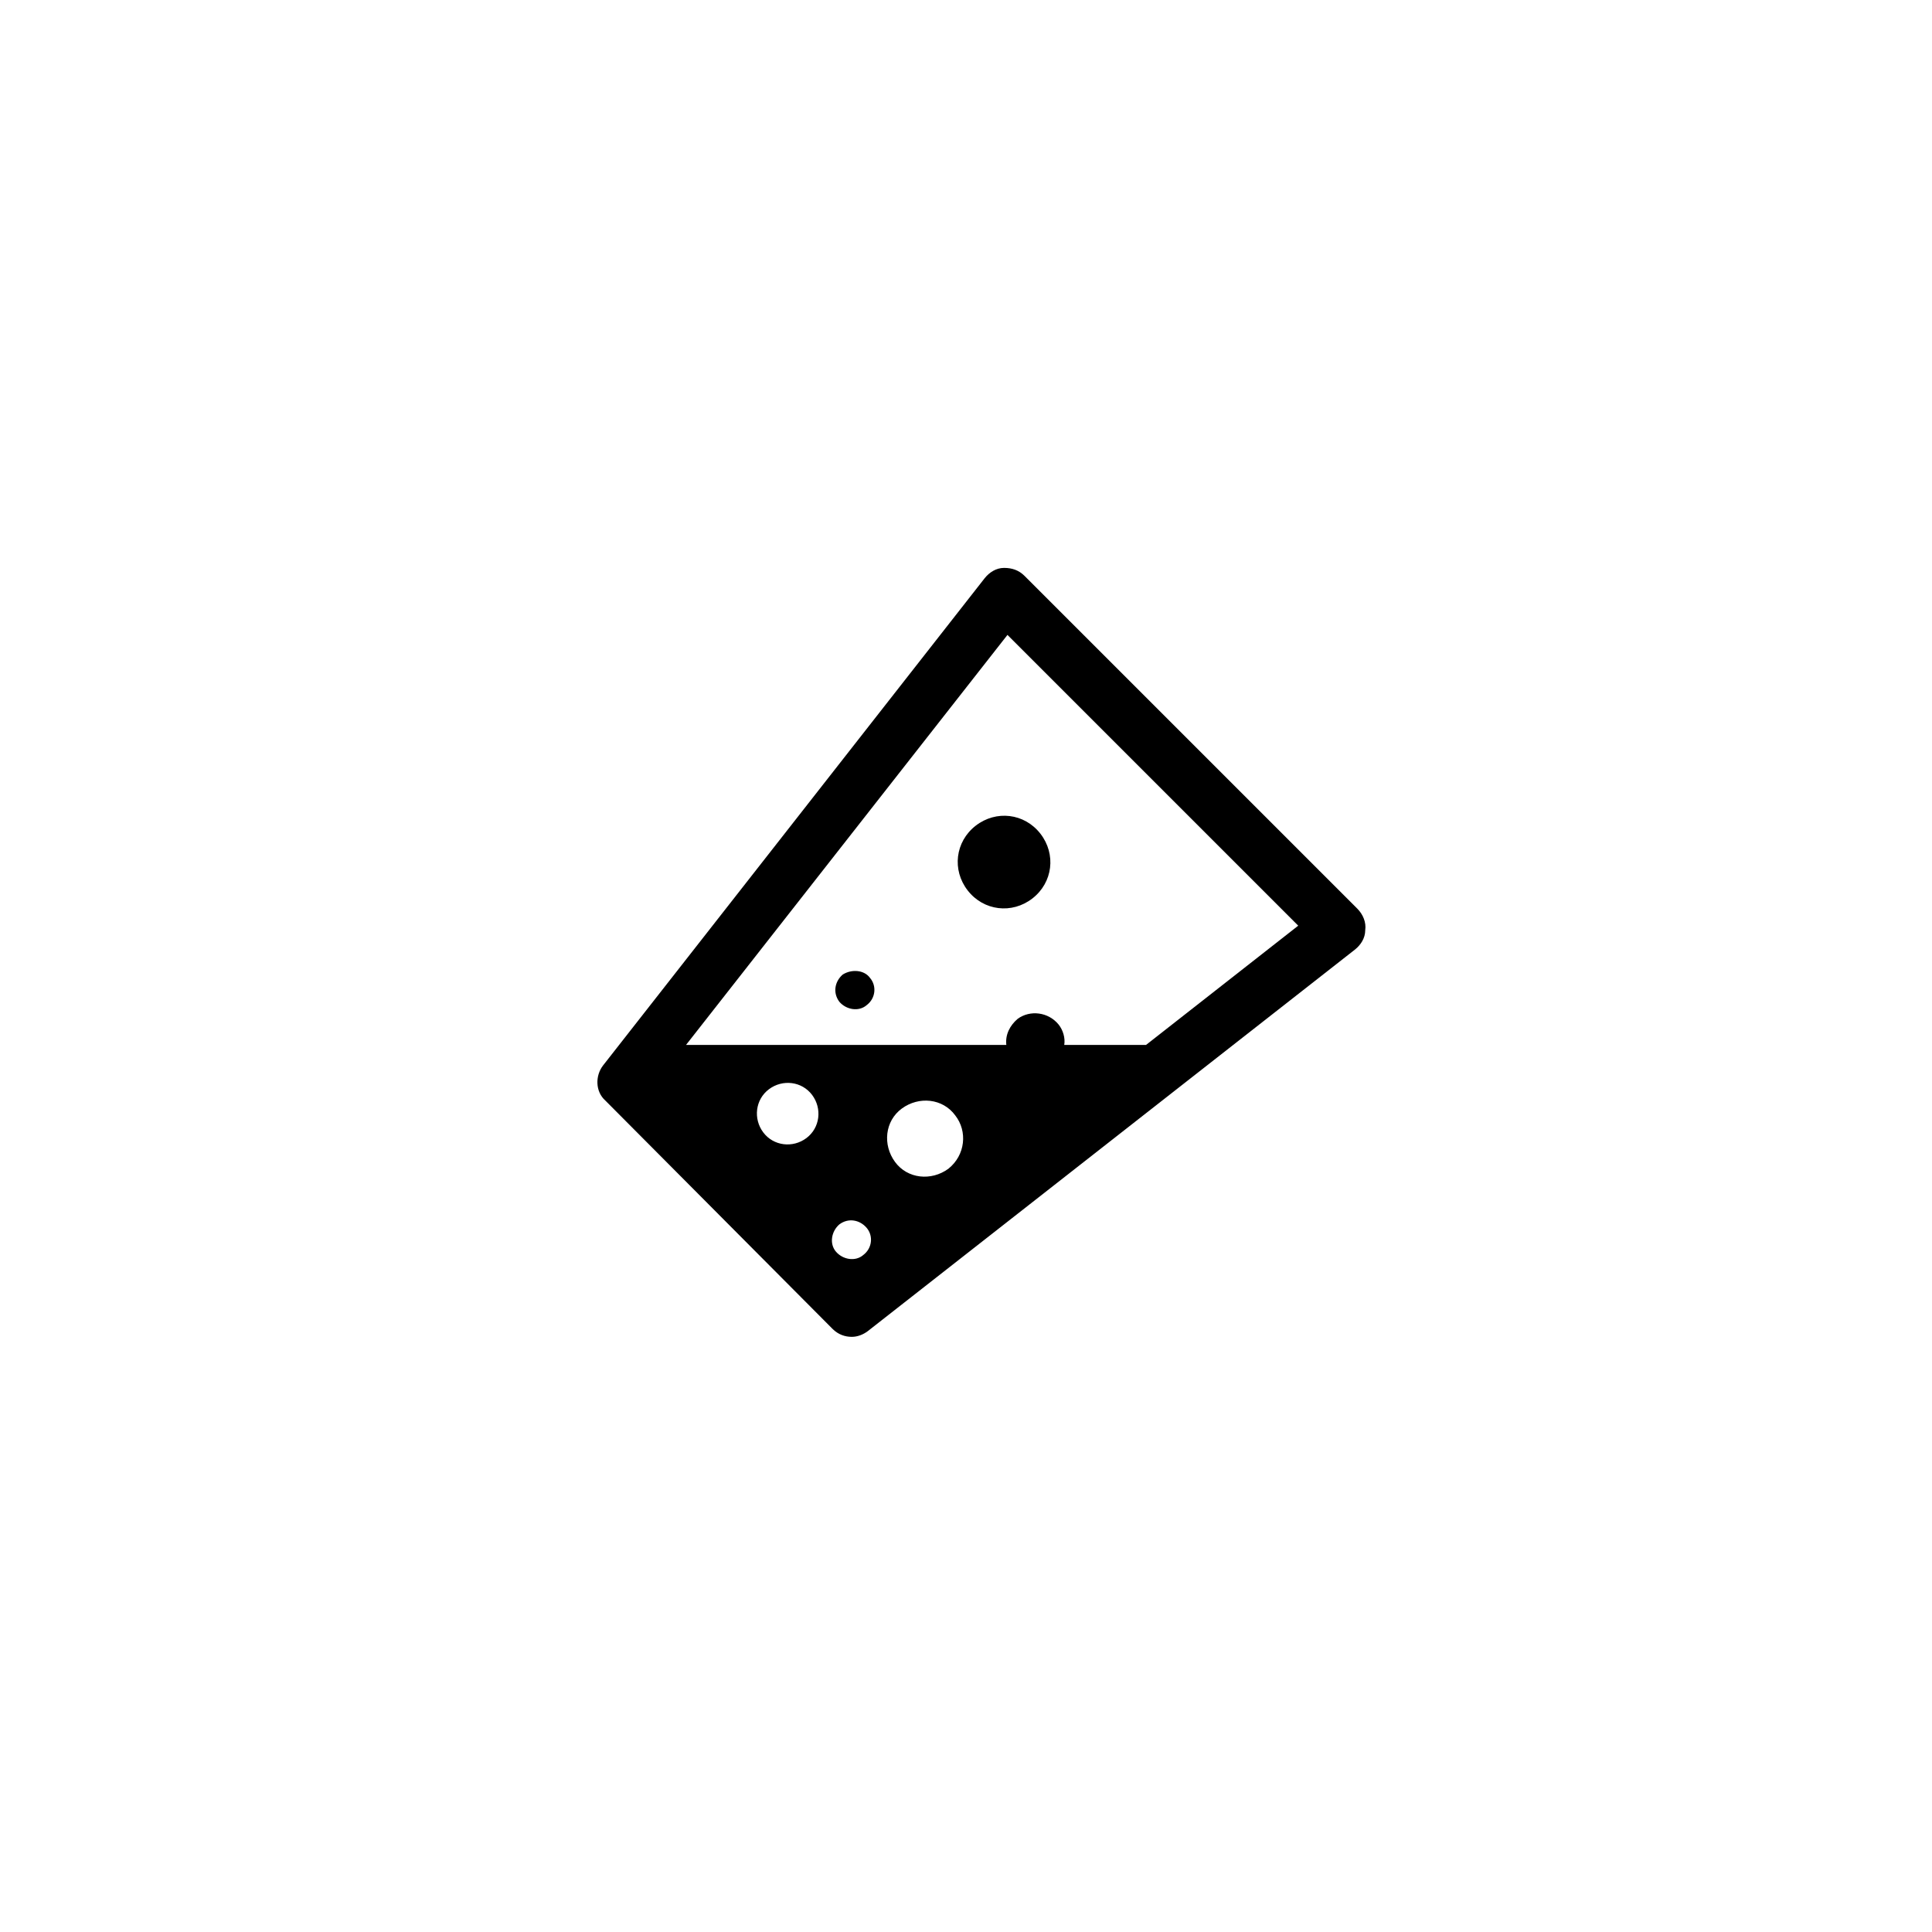 <?xml version="1.0" encoding="utf-8"?>
<!-- Generator: Adobe Illustrator 26.5.0, SVG Export Plug-In . SVG Version: 6.00 Build 0)  -->
<svg version="1.1" id="Mineralgetränke_00000168804675401062844060000005563280126421527986_"
	 xmlns="http://www.w3.org/2000/svg" xmlns:xlink="http://www.w3.org/1999/xlink" x="0px" y="0px" viewBox="0 0 170.1 170.1"
	 style="enable-background:new 0 0 170.1 170.1;" xml:space="preserve">
<style type="text/css">
	.st0{fill:#000000;}
</style>
<g id="Mineralgetränke">
	<g>
		<path class="st0" d="M85.9,72.7c-1.8,1.4-2.1,3.9-0.7,5.7c1.4,1.8,3.9,2.1,5.7,0.7c1.8-1.4,2.1-3.9,0.7-5.7S87.7,71.3,85.9,72.7z"
			/>
		<path class="st0" d="M74.2,85.8c-0.7,0.6-0.9,1.6-0.3,2.4c0.6,0.7,1.7,0.9,2.4,0.3c0.8-0.6,0.9-1.7,0.3-2.4
			C76.1,85.4,75,85.3,74.2,85.8z"/>
		<path class="st0" d="M119.5,80L90.2,50.7c-0.5-0.5-1.1-0.7-1.8-0.7c-0.7,0-1.3,0.4-1.7,0.9L53.1,93.8c-0.7,0.9-0.7,2.3,0.2,3.1
			l20,20.1c0.5,0.5,1.1,0.7,1.7,0.7c0.5,0,1-0.2,1.4-0.5l42.9-33.6c0.5-0.4,0.9-1,0.9-1.7C120.3,81.2,120,80.5,119.5,80z M71,100.2
			c-1.2,0.9-2.9,0.7-3.8-0.5s-0.7-2.9,0.5-3.8s2.9-0.7,3.8,0.5C72.4,97.6,72.2,99.3,71,100.2z M76,110.5c-0.7,0.6-1.8,0.4-2.4-0.3
			c-0.6-0.7-0.4-1.8,0.3-2.4c0.8-0.6,1.8-0.4,2.4,0.3S76.8,109.9,76,110.5z M83.5,102.9c-1.5,1.1-3.6,0.9-4.7-0.6s-0.9-3.6,0.6-4.7
			s3.6-0.9,4.7,0.6C85.2,99.6,85,101.7,83.5,102.9z M100.9,92h-7.2c0.1-0.6-0.1-1.3-0.5-1.8c-0.9-1.1-2.5-1.3-3.6-0.5
			c-0.7,0.6-1.1,1.4-1,2.3H60.4l28.3-36.1l25.6,25.6L100.9,92z"/>
	</g>
</g>
</svg>
